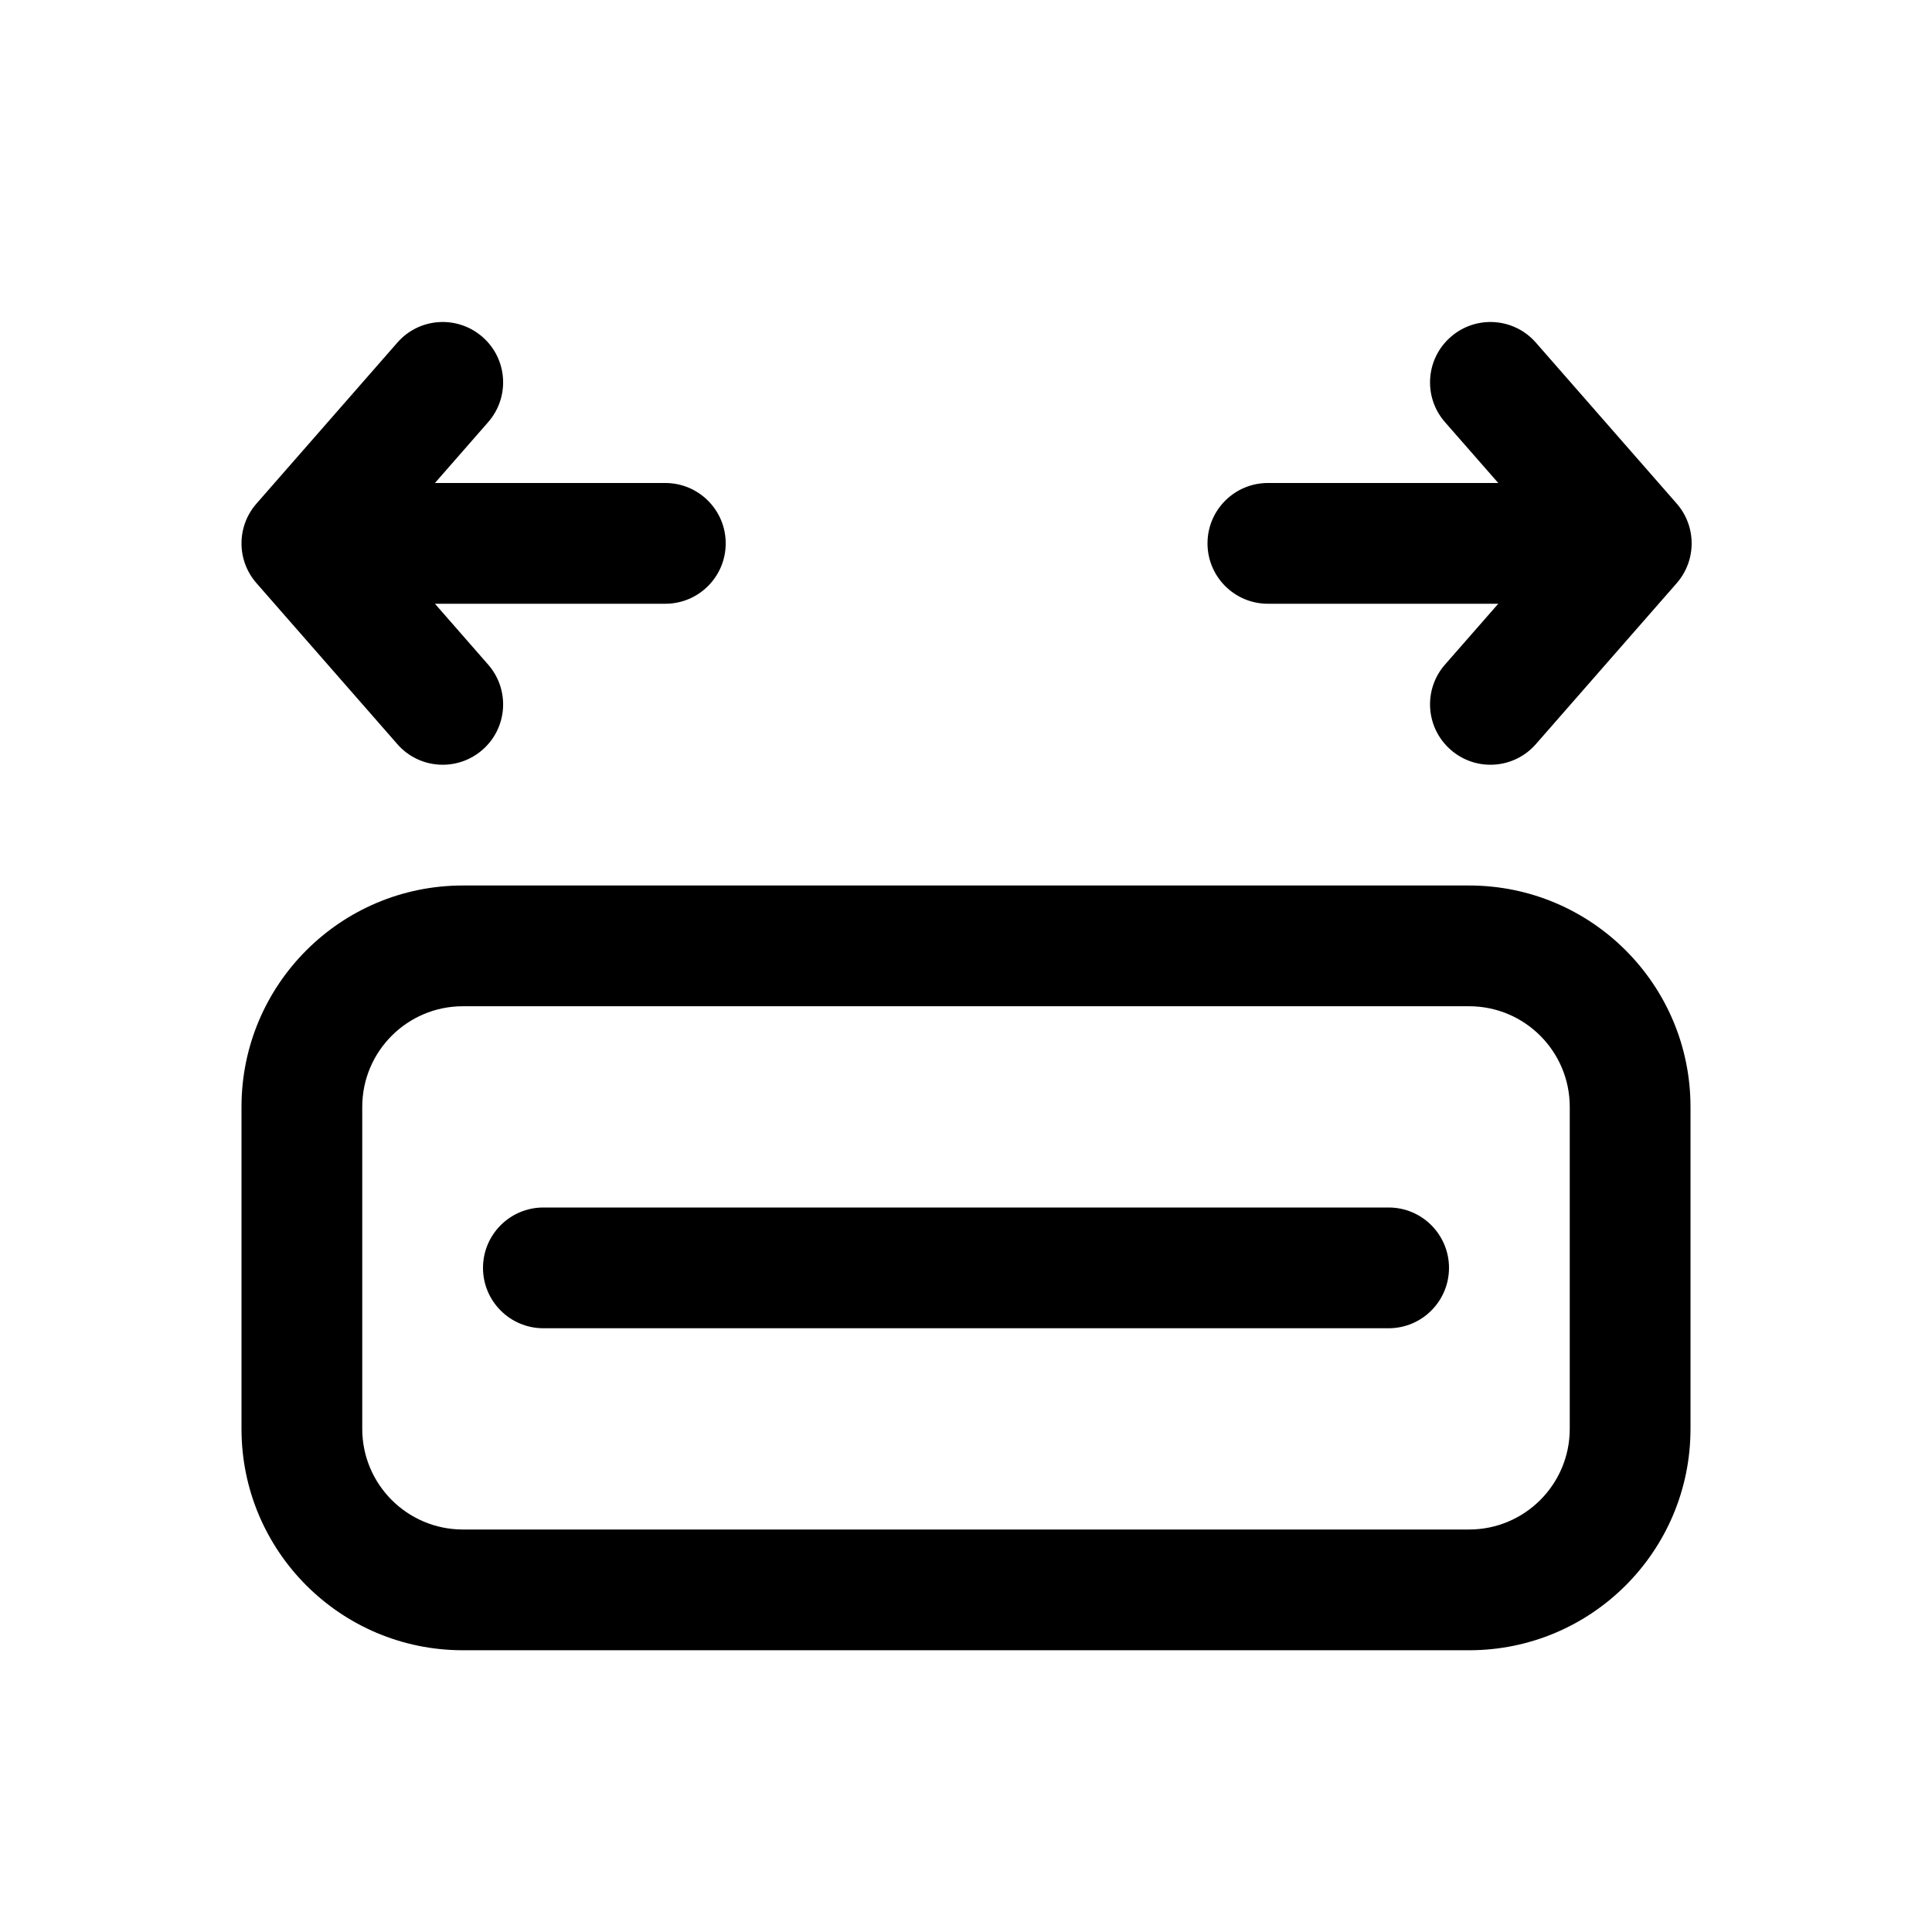 <svg xmlns="http://www.w3.org/2000/svg" viewBox="0 0 24 24" fill="none"><path d="M5.994 4.186C6.306 4.458 6.337 4.932 6.064 5.244L5.403 6H8.265C8.679 6 9.015 6.336 9.015 6.75C9.015 7.164 8.679 7.5 8.265 7.5H5.403L6.064 8.256C6.337 8.568 6.306 9.042 5.994 9.314C5.682 9.587 5.208 9.556 4.936 9.244L3.186 7.244C2.938 6.961 2.938 6.539 3.186 6.256L4.936 4.256C5.208 3.944 5.682 3.913 5.994 4.186ZM17.95 5.244C17.677 4.932 17.709 4.458 18.021 4.186C18.332 3.913 18.806 3.944 19.079 4.256L20.829 6.256C21.076 6.539 21.076 6.961 20.829 7.244L19.079 9.244C18.806 9.556 18.332 9.587 18.021 9.314C17.709 9.042 17.677 8.568 17.95 8.256L18.612 7.5H15.75C15.336 7.5 15 7.164 15 6.75C15 6.336 15.336 6 15.75 6H18.612L17.95 5.244ZM6 15.75C6 15.336 6.336 15 6.75 15H17.25C17.664 15 18 15.336 18 15.75C18 16.164 17.664 16.5 17.25 16.5H6.75C6.336 16.5 6 16.164 6 15.75ZM5.75 11C4.231 11 3 12.231 3 13.75V17.75C3 19.269 4.231 20.5 5.75 20.5H18.25C19.769 20.5 21 19.269 21 17.75V13.75C21 12.231 19.769 11 18.25 11H5.75ZM4.5 13.75C4.5 13.06 5.06 12.5 5.75 12.5H18.25C18.94 12.5 19.5 13.06 19.5 13.75V17.75C19.5 18.44 18.94 19 18.25 19H5.75C5.06 19 4.5 18.44 4.5 17.75V13.75Z" fill="currentColor"/></svg>
